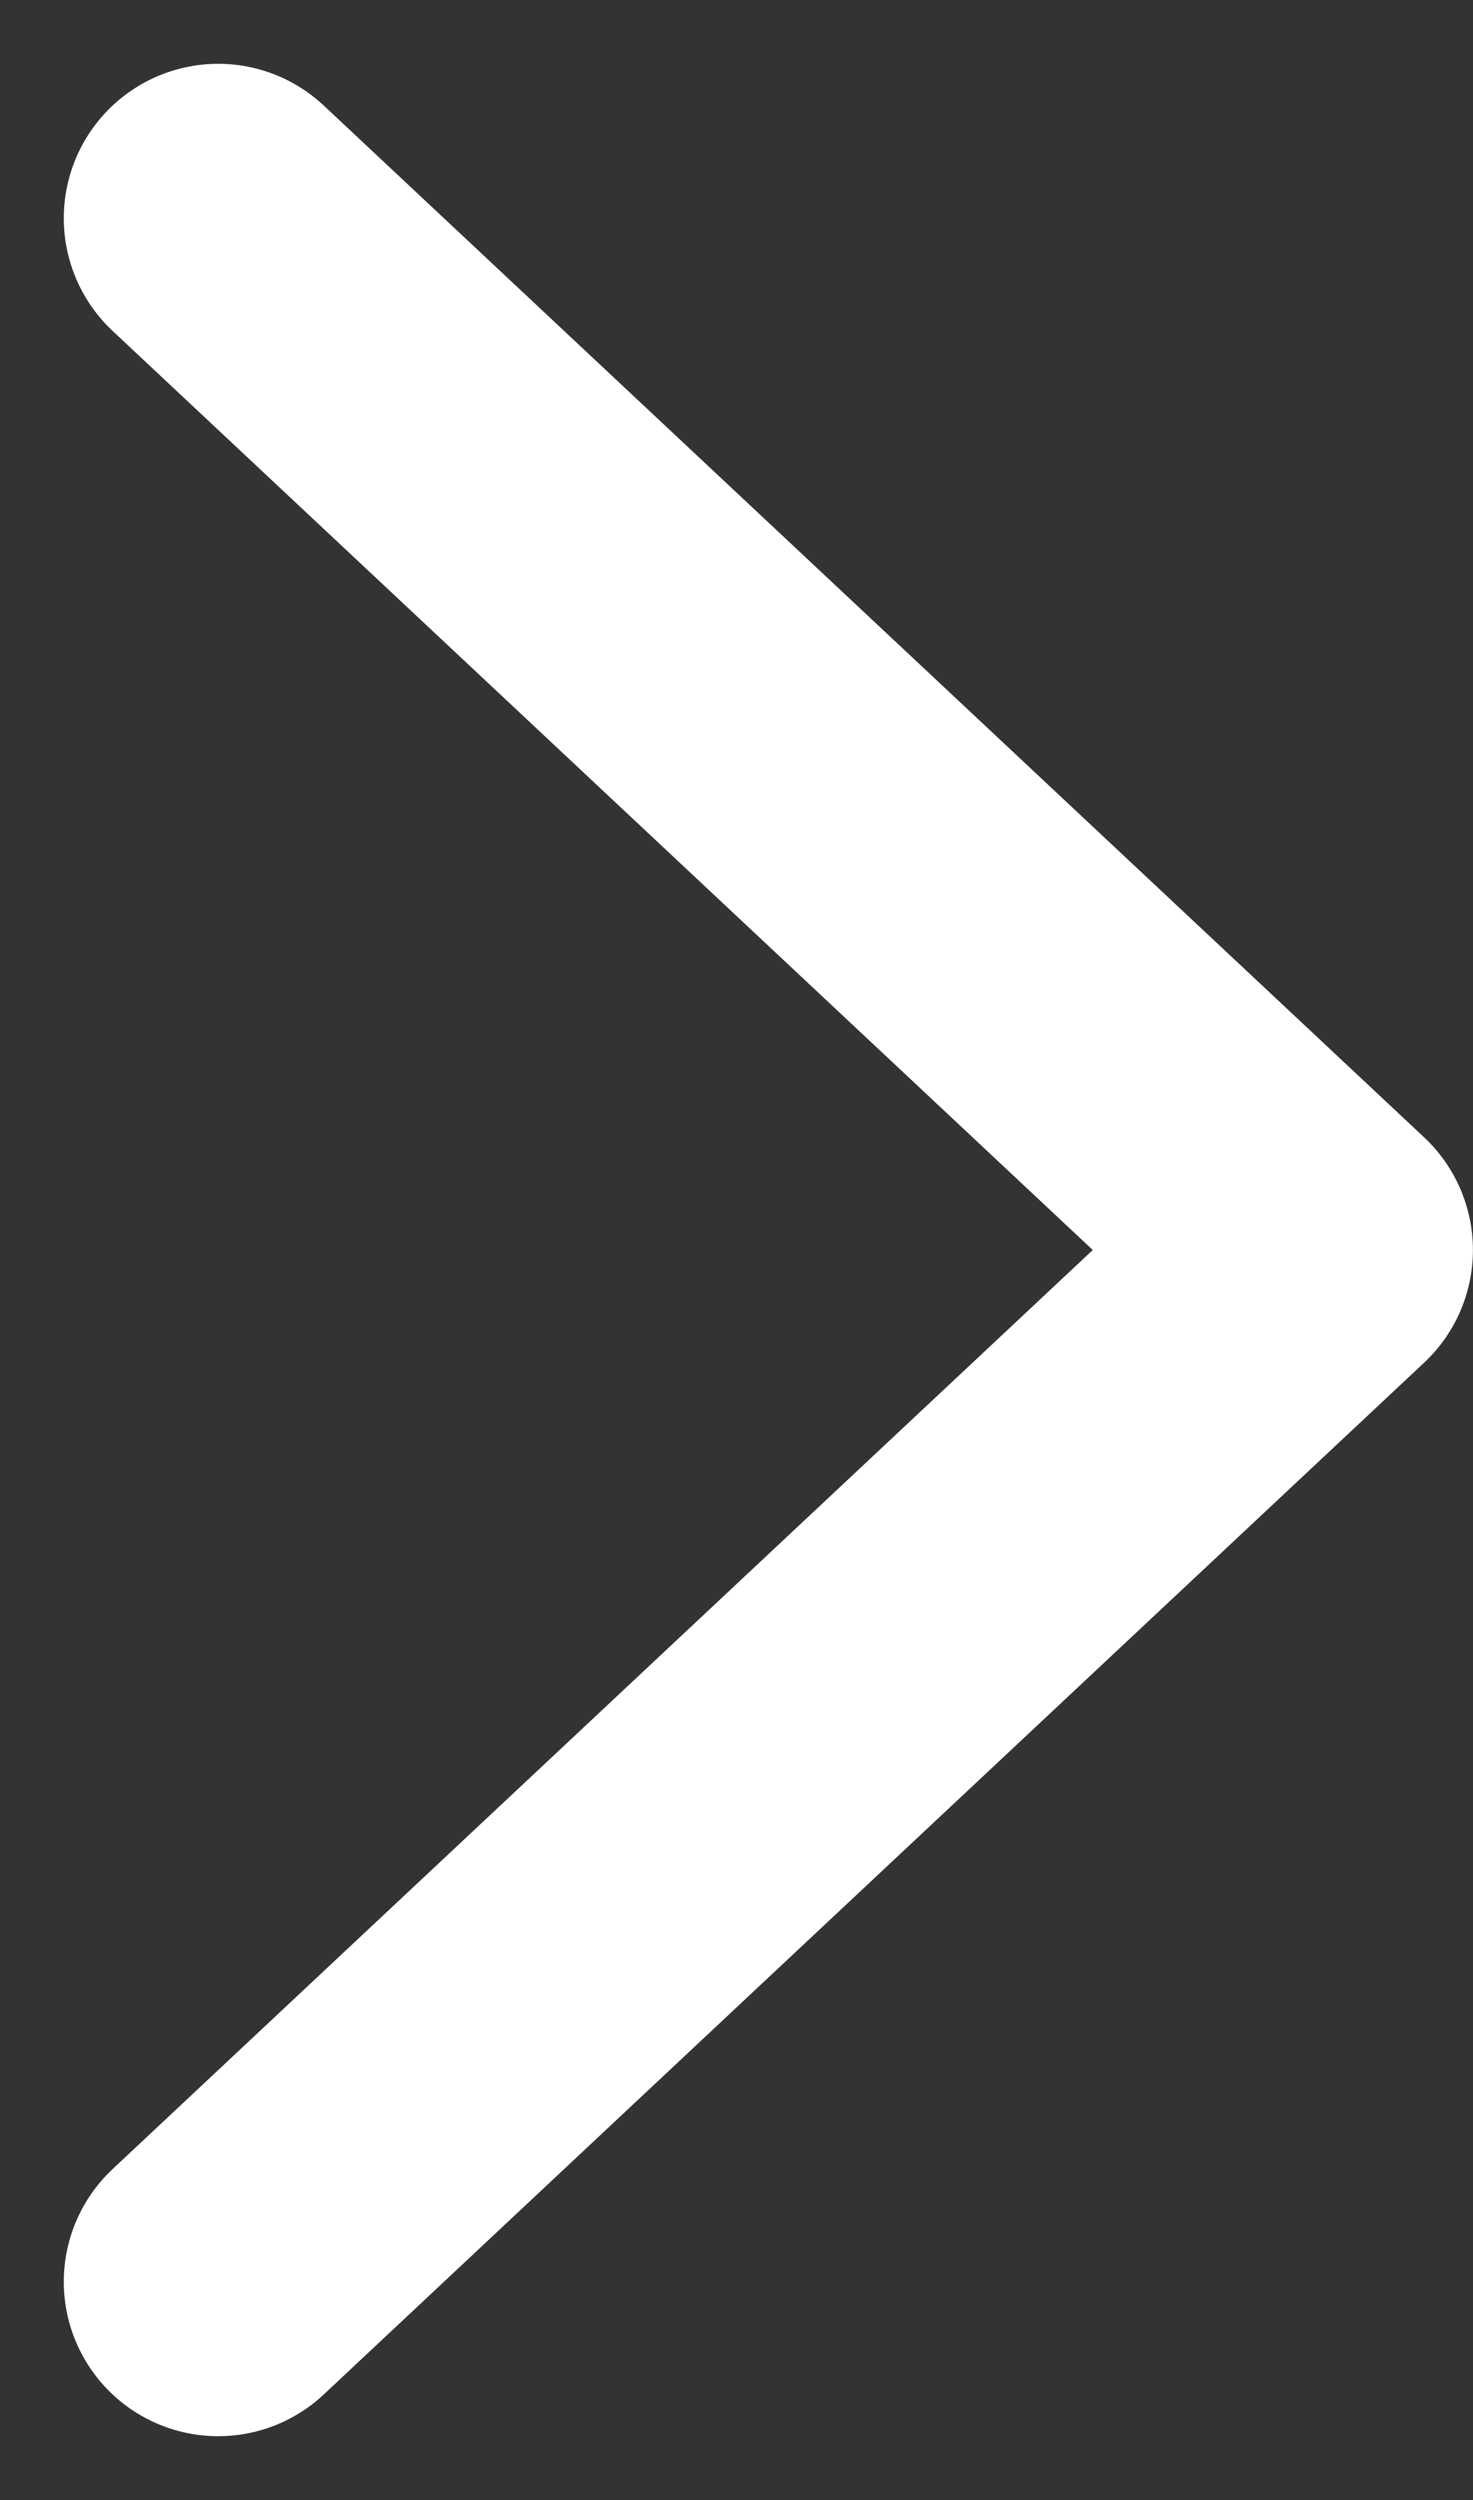 <svg xmlns="http://www.w3.org/2000/svg" width="8.925" height="15.145" viewBox="0 0 8.925 15.145">
  <rect x="0" y="0" width="8.925" height="15.145" fill="#333333" stroke="none"/>
  <path id="Shape_Copy_3" data-name="Shape Copy 3" d="M12.5,0,6.25-6.667,0,0" transform="translate(1.322 1.322) rotate(90)" fill="none" stroke="#fff" stroke-linecap="round" stroke-linejoin="round" stroke-miterlimit="10" stroke-width="1.871"/>
</svg>

